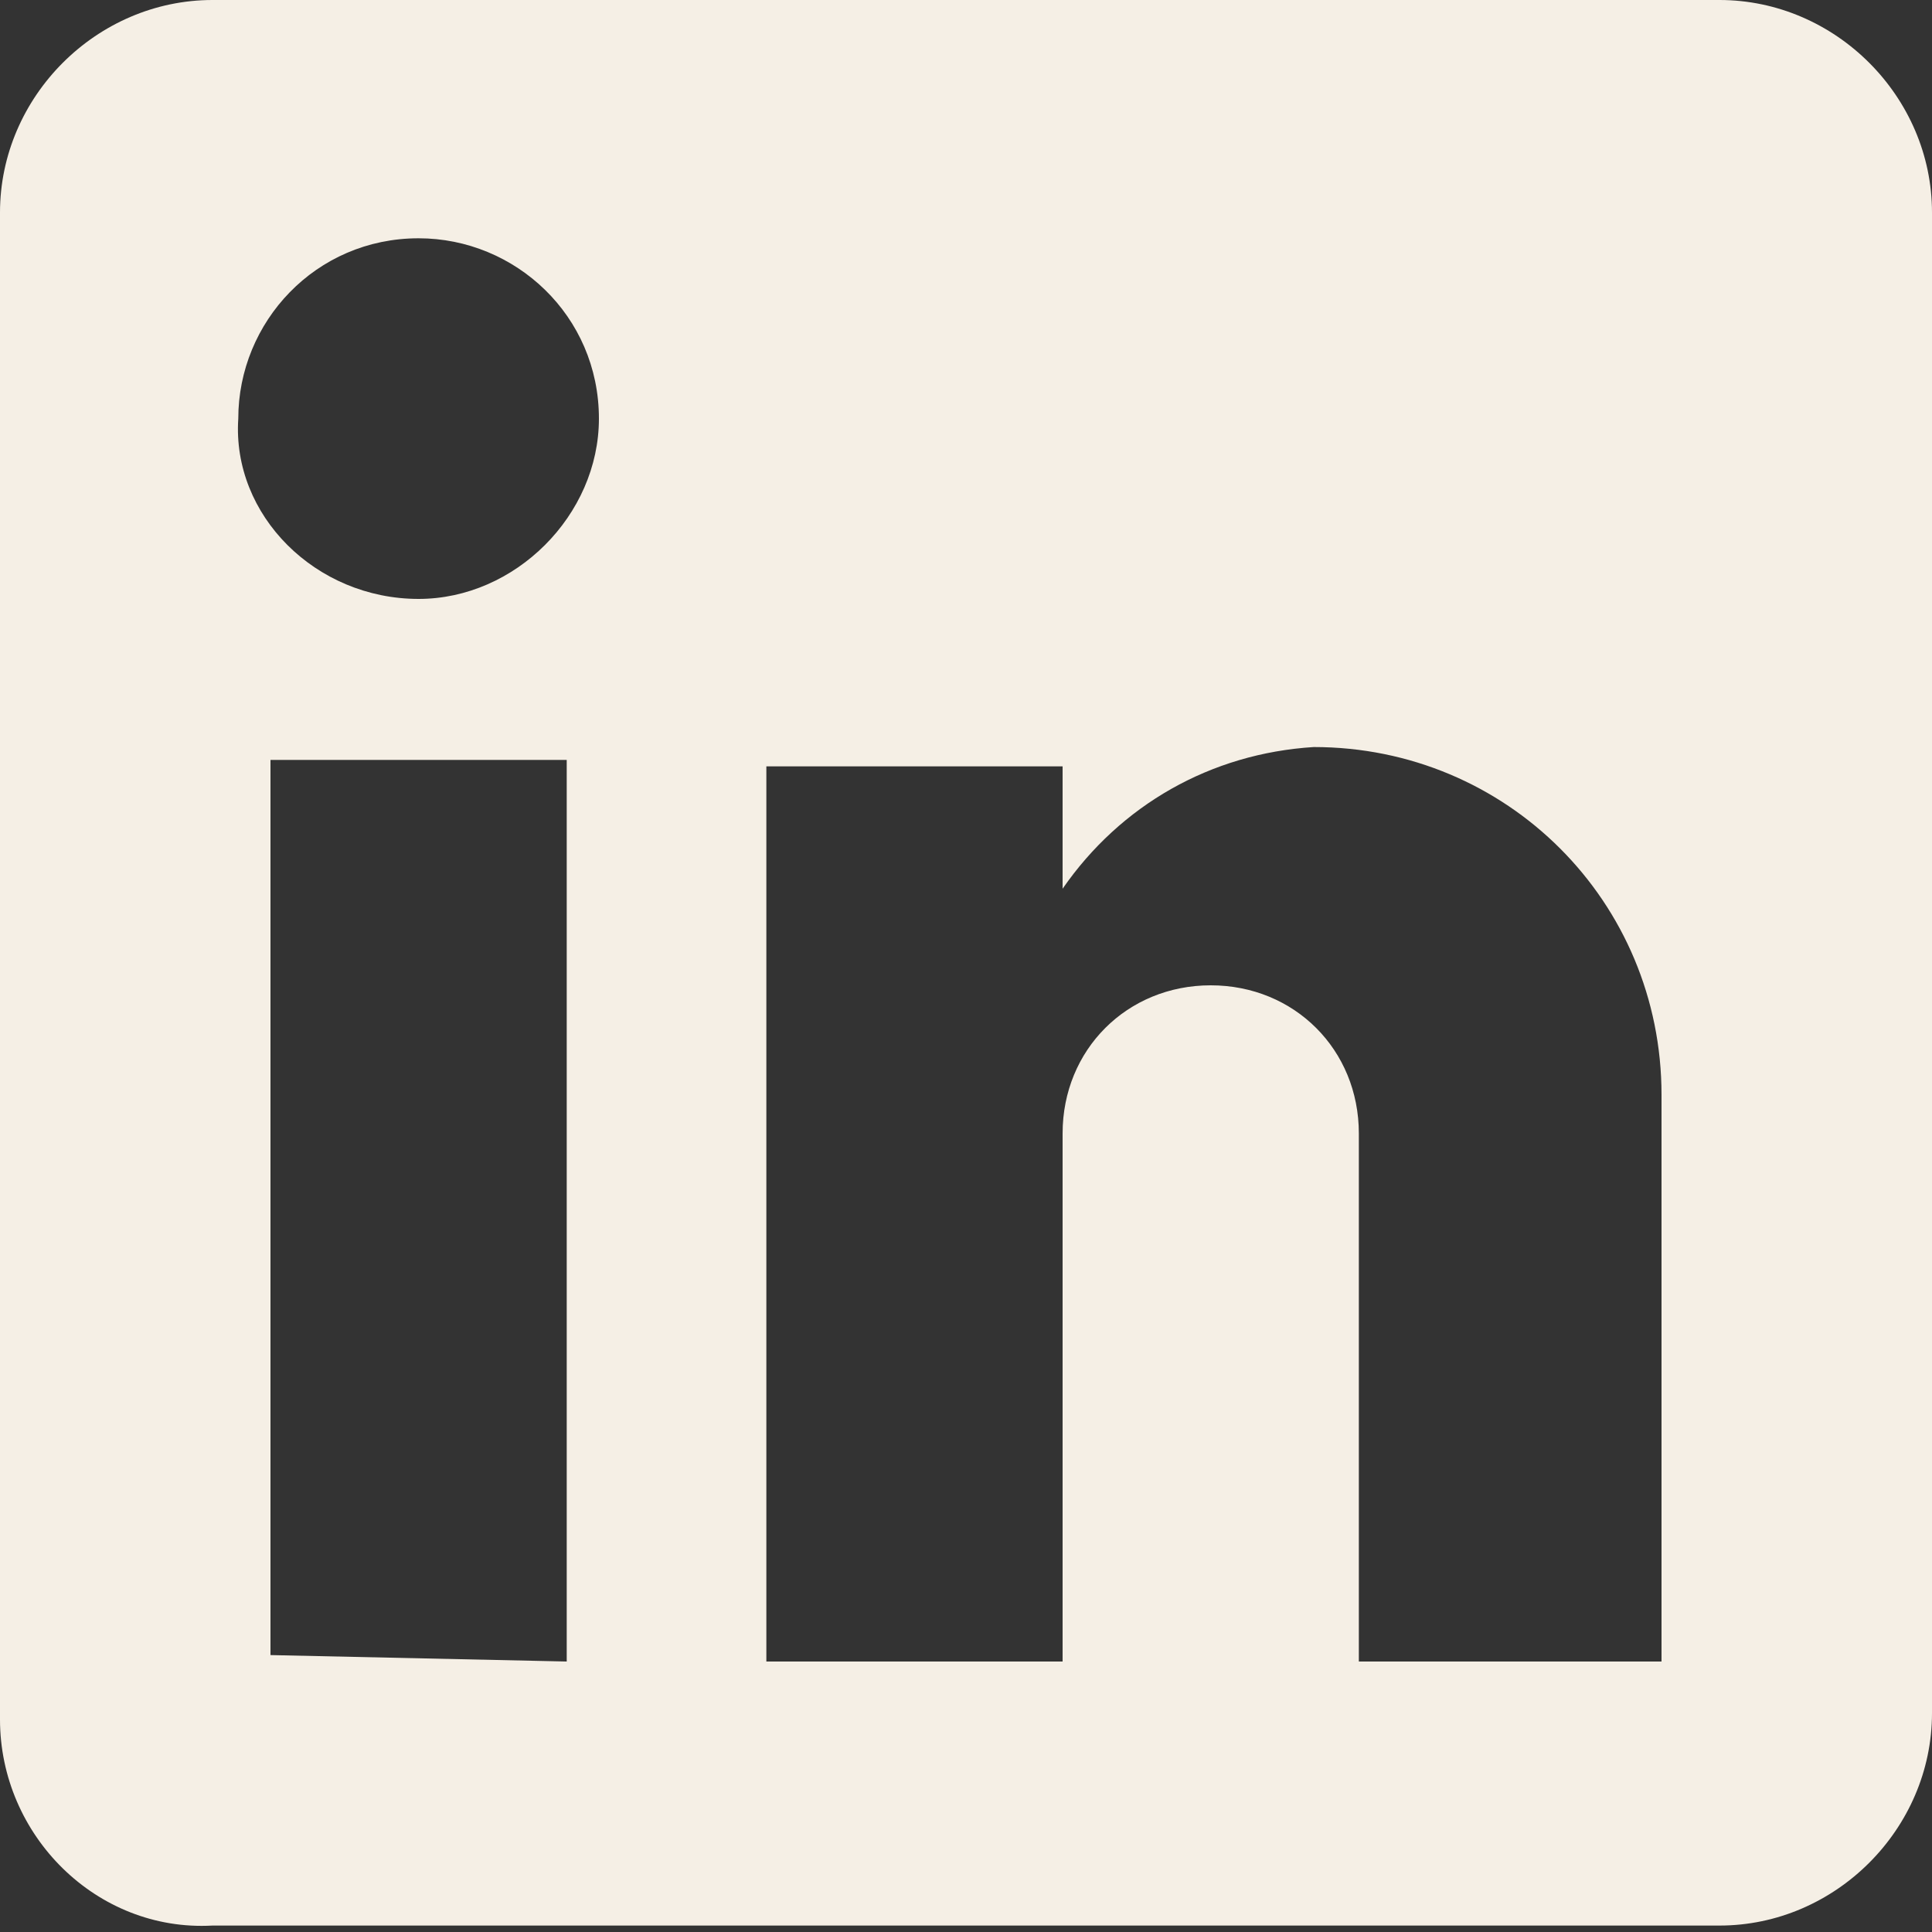 <?xml version="1.0" encoding="utf-8"?>
<!-- Generator: Adobe Illustrator 24.1.2, SVG Export Plug-In . SVG Version: 6.00 Build 0)  -->
<svg version="1.1" id="Layer_1" xmlns="http://www.w3.org/2000/svg" xmlns:xlink="http://www.w3.org/1999/xlink" x="0px" y="0px"
	 viewBox="0 0 30 30" style="enable-background:new 0 0 30 30;" xml:space="preserve">
<rect x="0" y="0" width="30" height="30" fill="#333333" stroke="none"/>
<style type="text/css">
	.st0{fill:#F5EFE5;}
</style>
<path id="linkedin" class="st0" d="M26.7,0C28.5,0,30,1.5,30,3.3c0,0,0,0,0,0v23.3c0,1.8-1.5,3.3-3.3,3.3l0,0H3.3
	C1.5,30,0,28.5,0,26.7l0,0V3.3C0,1.5,1.5,0,3.3,0c0,0,0,0,0,0H26.7 M25.8,25.8V17c0-3-2.4-5.4-5.4-5.4c0,0,0,0,0,0
	c-1.6,0.1-3,0.9-3.9,2.2v-1.9h-4.6v13.9h4.6v-8.2c0-1.3,1-2.3,2.3-2.3s2.3,1,2.3,2.3c0,0,0,0,0,0v8.2L25.8,25.8 M6.5,9.3
	C8,9.3,9.3,8,9.3,6.5c0-1.6-1.3-2.8-2.8-2.8c-1.6,0-2.8,1.3-2.8,2.8C3.6,8,4.9,9.3,6.5,9.3C6.5,9.3,6.5,9.3,6.5,9.3 M8.8,25.8v-14
	H4.2v13.9L8.8,25.8z"/>
</svg>
